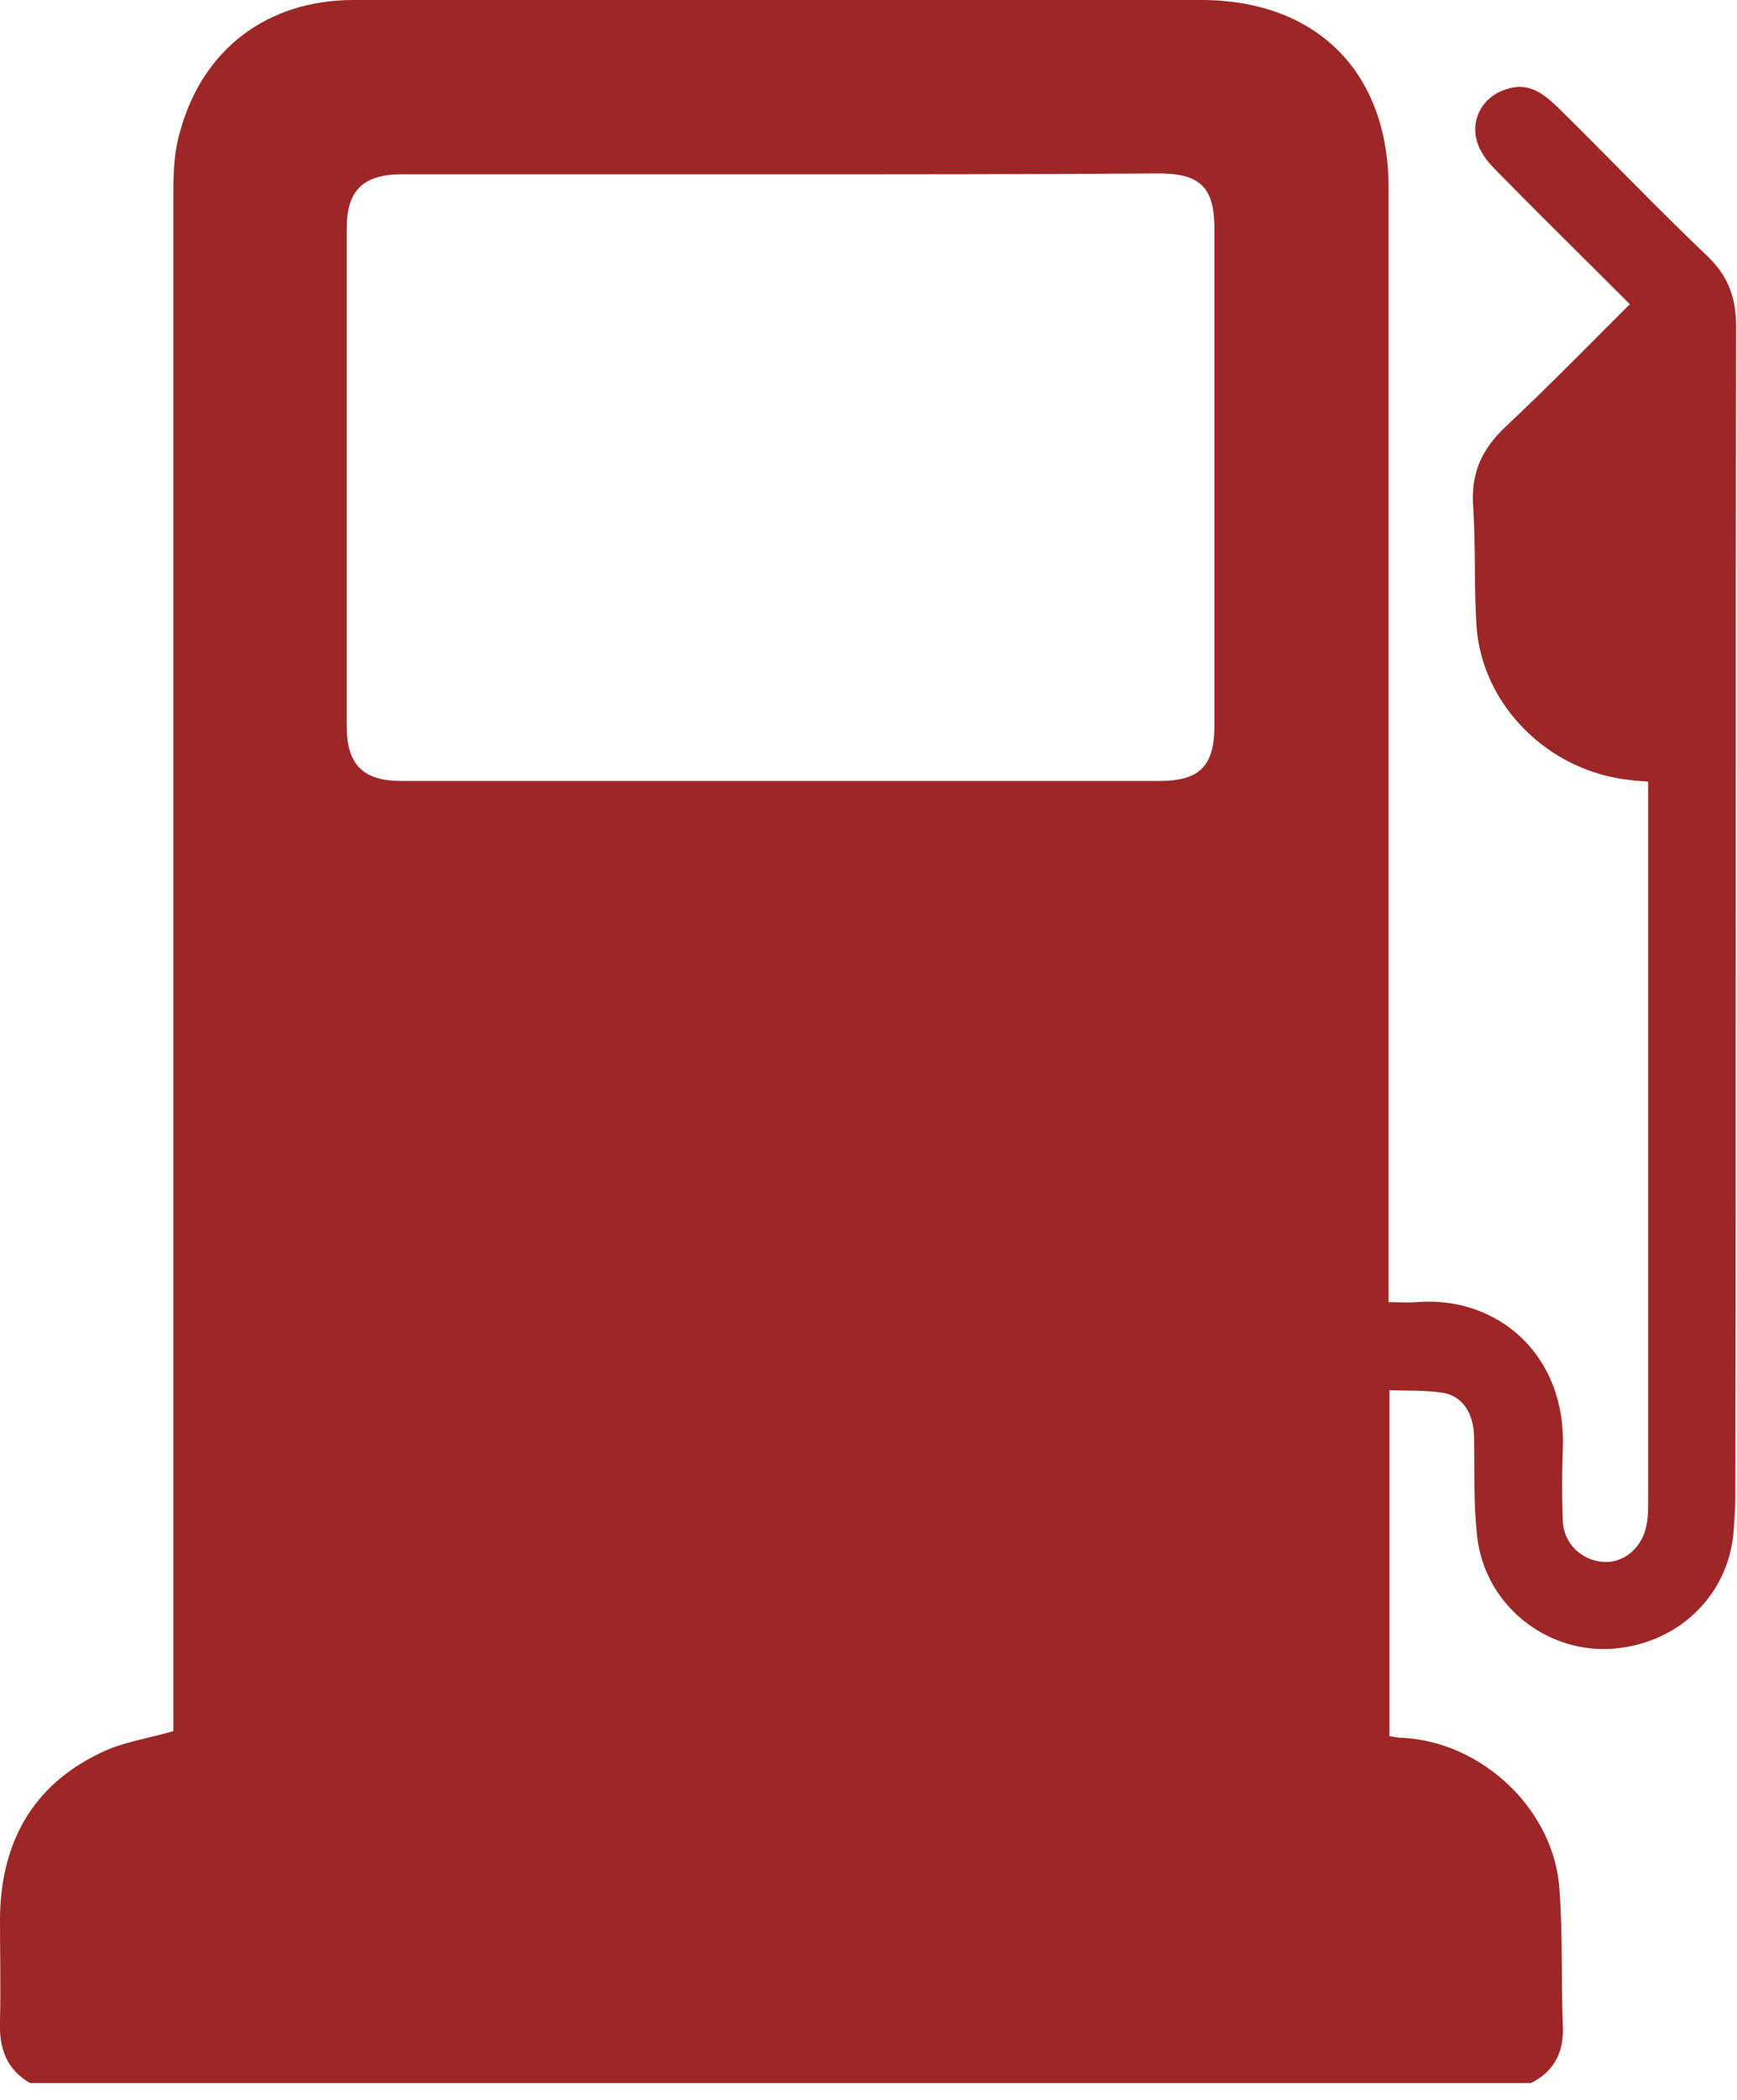 <svg width="24" height="29" viewBox="0 0 24 29" fill="none" xmlns="http://www.w3.org/2000/svg">
<g clip-path="url(#clip0_3197_320)">
<path d="M21.153 28.768C14.245 28.768 7.336 28.768 0.416 28.768C0.092 28.582 -0.012 28.293 -0 27.923C0.011 27.448 -0 26.962 -0 26.488C0.011 25.458 0.44 24.66 1.389 24.208C1.689 24.058 2.037 24.012 2.395 23.907C2.395 23.803 2.395 23.688 2.395 23.572C2.395 16.594 2.395 9.616 2.395 2.65C2.395 2.372 2.407 2.083 2.488 1.817C2.8 0.671 3.703 0 4.883 0C8.783 0 12.694 0 16.594 0C18.191 0 19.186 0.995 19.186 2.592C19.186 7.603 19.186 12.613 19.186 17.624C19.186 17.74 19.186 17.855 19.186 17.983C19.348 17.983 19.452 17.994 19.568 17.983C20.679 17.89 21.651 18.7 21.593 20.019C21.581 20.343 21.581 20.679 21.593 21.003C21.605 21.315 21.848 21.547 22.148 21.57C22.415 21.593 22.669 21.396 22.739 21.107C22.773 20.98 22.773 20.852 22.773 20.714C22.773 17.508 22.773 14.314 22.773 11.109C22.773 11.005 22.773 10.912 22.773 10.796C22.681 10.785 22.6 10.785 22.53 10.773C21.396 10.658 20.482 9.743 20.401 8.656C20.366 8.1 20.39 7.556 20.355 7.001C20.32 6.538 20.471 6.203 20.806 5.89C21.385 5.346 21.94 4.779 22.519 4.201C21.905 3.587 21.304 2.997 20.713 2.395C20.633 2.314 20.54 2.222 20.482 2.118C20.262 1.77 20.424 1.342 20.829 1.227C21.13 1.134 21.327 1.296 21.523 1.481C22.218 2.164 22.889 2.87 23.595 3.541C23.884 3.819 23.988 4.12 23.988 4.513C23.977 9.894 23.988 15.275 23.977 20.667C23.977 20.829 23.965 20.98 23.954 21.142C23.884 22.056 23.155 22.727 22.229 22.773C21.327 22.808 20.528 22.148 20.413 21.246C20.355 20.771 20.378 20.297 20.366 19.823C20.355 19.499 20.193 19.267 19.915 19.232C19.684 19.198 19.441 19.209 19.198 19.198C19.198 20.818 19.198 22.392 19.198 23.977C19.267 23.988 19.325 24 19.383 24C20.482 24.058 21.477 24.995 21.547 26.095C21.593 26.708 21.57 27.333 21.593 27.946C21.616 28.305 21.5 28.594 21.153 28.768ZM10.785 2.407C9.037 2.407 7.302 2.407 5.554 2.407C5.022 2.407 4.791 2.627 4.791 3.148C4.791 5.439 4.791 7.742 4.791 10.033C4.791 10.565 5.022 10.785 5.543 10.785C9.037 10.785 12.532 10.785 16.027 10.785C16.571 10.785 16.779 10.577 16.779 10.033C16.779 7.742 16.779 5.439 16.779 3.148C16.779 2.592 16.582 2.395 16.015 2.395C14.268 2.407 12.532 2.407 10.785 2.407Z" fill="#9D2727"/>
</g>
<defs>
<clipPath id="clip0_3197_320">
<rect width="24" height="28.768" fill="white"/>
</clipPath>
</defs>
</svg>
